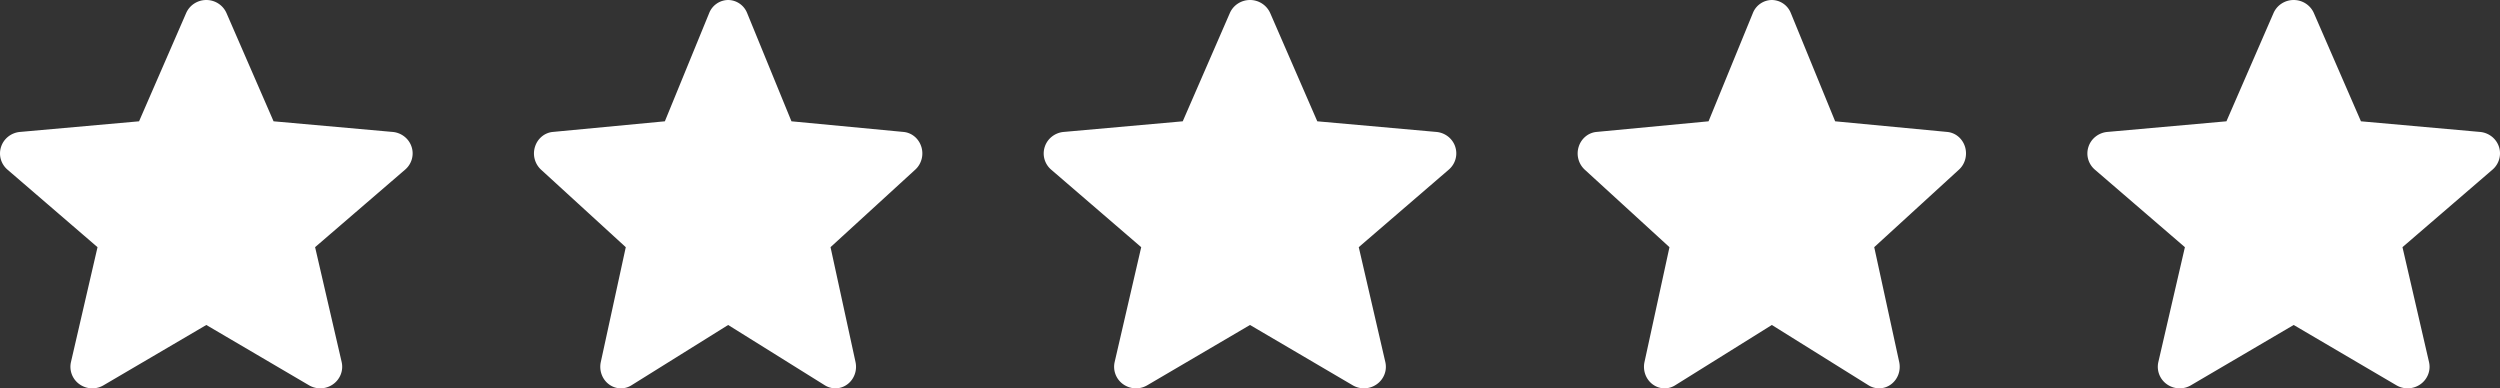 <svg xmlns="http://www.w3.org/2000/svg" width="103" height="16" fill="#fff" xmlns:v="https://vecta.io/nano"><rect width="100%" height="100%" fill="#333333" stroke="none"/><path d="M16.956 6.046a.88.88 0 0 0-.296-.42.91.91 0 0 0-.482-.19l-4.907-.438-1.94-4.46C9.188.212 8.862 0 8.5 0s-.688.212-.831.539l-1.94 4.459-4.907.438a.91.91 0 0 0-.482.191c-.138.109-.241.254-.295.42-.112.338-.009.709.264.943l3.709 3.194-1.094 4.731a.88.88 0 0 0 .351.916c.158.112.343.169.529.169a.91.91 0 0 0 .463-.127L8.5 13.389l4.231 2.484c.31.183.7.166.993-.043a.89.89 0 0 0 .316-.406.87.87 0 0 0 .036-.51l-1.094-4.731 3.709-3.194c.133-.114.23-.265.277-.433a.87.87 0 0 0-.012-.511zm21.002 0c-.051-.165-.148-.312-.278-.42a.83.83 0 0 0-.454-.19l-4.618-.438-1.826-4.46A.85.85 0 0 0 30 0a.85.85 0 0 0-.782.539l-1.826 4.459-4.619.438a.83.83 0 0 0-.453.191.89.89 0 0 0-.278.42.91.91 0 0 0 .249.943l3.491 3.194-1.029 4.731c-.075.348.054.707.331.916.149.112.323.169.498.169a.82.82 0 0 0 .436-.127L30 13.389l3.982 2.484a.82.82 0 0 0 .935-.043c.135-.102.238-.243.297-.406s.07-.34.033-.51l-1.029-4.731 3.491-3.194c.126-.114.216-.265.261-.433s.04-.345-.011-.511zm21.998 0c-.054-.165-.157-.312-.295-.42a.91.91 0 0 0-.482-.19l-4.907-.438-1.94-4.46A.91.91 0 0 0 51.5 0c-.362 0-.688.212-.831.539l-1.94 4.459-4.907.438a.91.91 0 0 0-.482.191.88.88 0 0 0-.295.42c-.112.338-.009.709.264.943l3.709 3.194-1.094 4.731a.88.88 0 0 0 .351.916c.158.112.343.169.529.169a.91.91 0 0 0 .463-.127l4.233-2.484 4.231 2.484c.31.183.7.166.993-.043a.89.89 0 0 0 .316-.406c.063-.163.075-.34.035-.51l-1.094-4.731 3.709-3.194c.133-.114.23-.265.277-.433a.87.87 0 0 0-.012-.511zm21.002 0c-.051-.165-.148-.312-.278-.42a.83.83 0 0 0-.454-.19l-4.618-.438-1.826-4.46A.85.85 0 0 0 73 0a.85.85 0 0 0-.782.539l-1.826 4.459-4.619.438a.83.83 0 0 0-.453.191.89.89 0 0 0-.278.42.91.91 0 0 0 .249.943l3.491 3.194-1.029 4.731c-.075.348.054.707.331.916.149.112.323.169.498.169a.82.82 0 0 0 .436-.127L73 13.389l3.982 2.484a.82.82 0 0 0 .935-.043.88.88 0 0 0 .297-.406.93.93 0 0 0 .033-.51l-1.029-4.731 3.491-3.194c.126-.114.216-.265.26-.433s.04-.345-.011-.511zm21.998 0c-.055-.165-.157-.312-.296-.42a.91.91 0 0 0-.482-.19l-4.907-.438-1.94-4.46C95.188.212 94.862 0 94.5 0s-.688.212-.831.539l-1.94 4.459-4.907.438a.91.91 0 0 0-.482.191.88.88 0 0 0-.295.42c-.112.338-.009.709.264.943l3.709 3.194-1.094 4.731a.88.88 0 0 0 .351.916c.158.112.343.169.529.169a.91.91 0 0 0 .463-.127l4.233-2.484 4.231 2.484c.31.183.7.166.993-.043a.89.89 0 0 0 .316-.406.87.87 0 0 0 .035-.51l-1.093-4.731 3.709-3.194c.133-.114.229-.265.276-.433a.87.87 0 0 0-.011-.511z"/></svg>